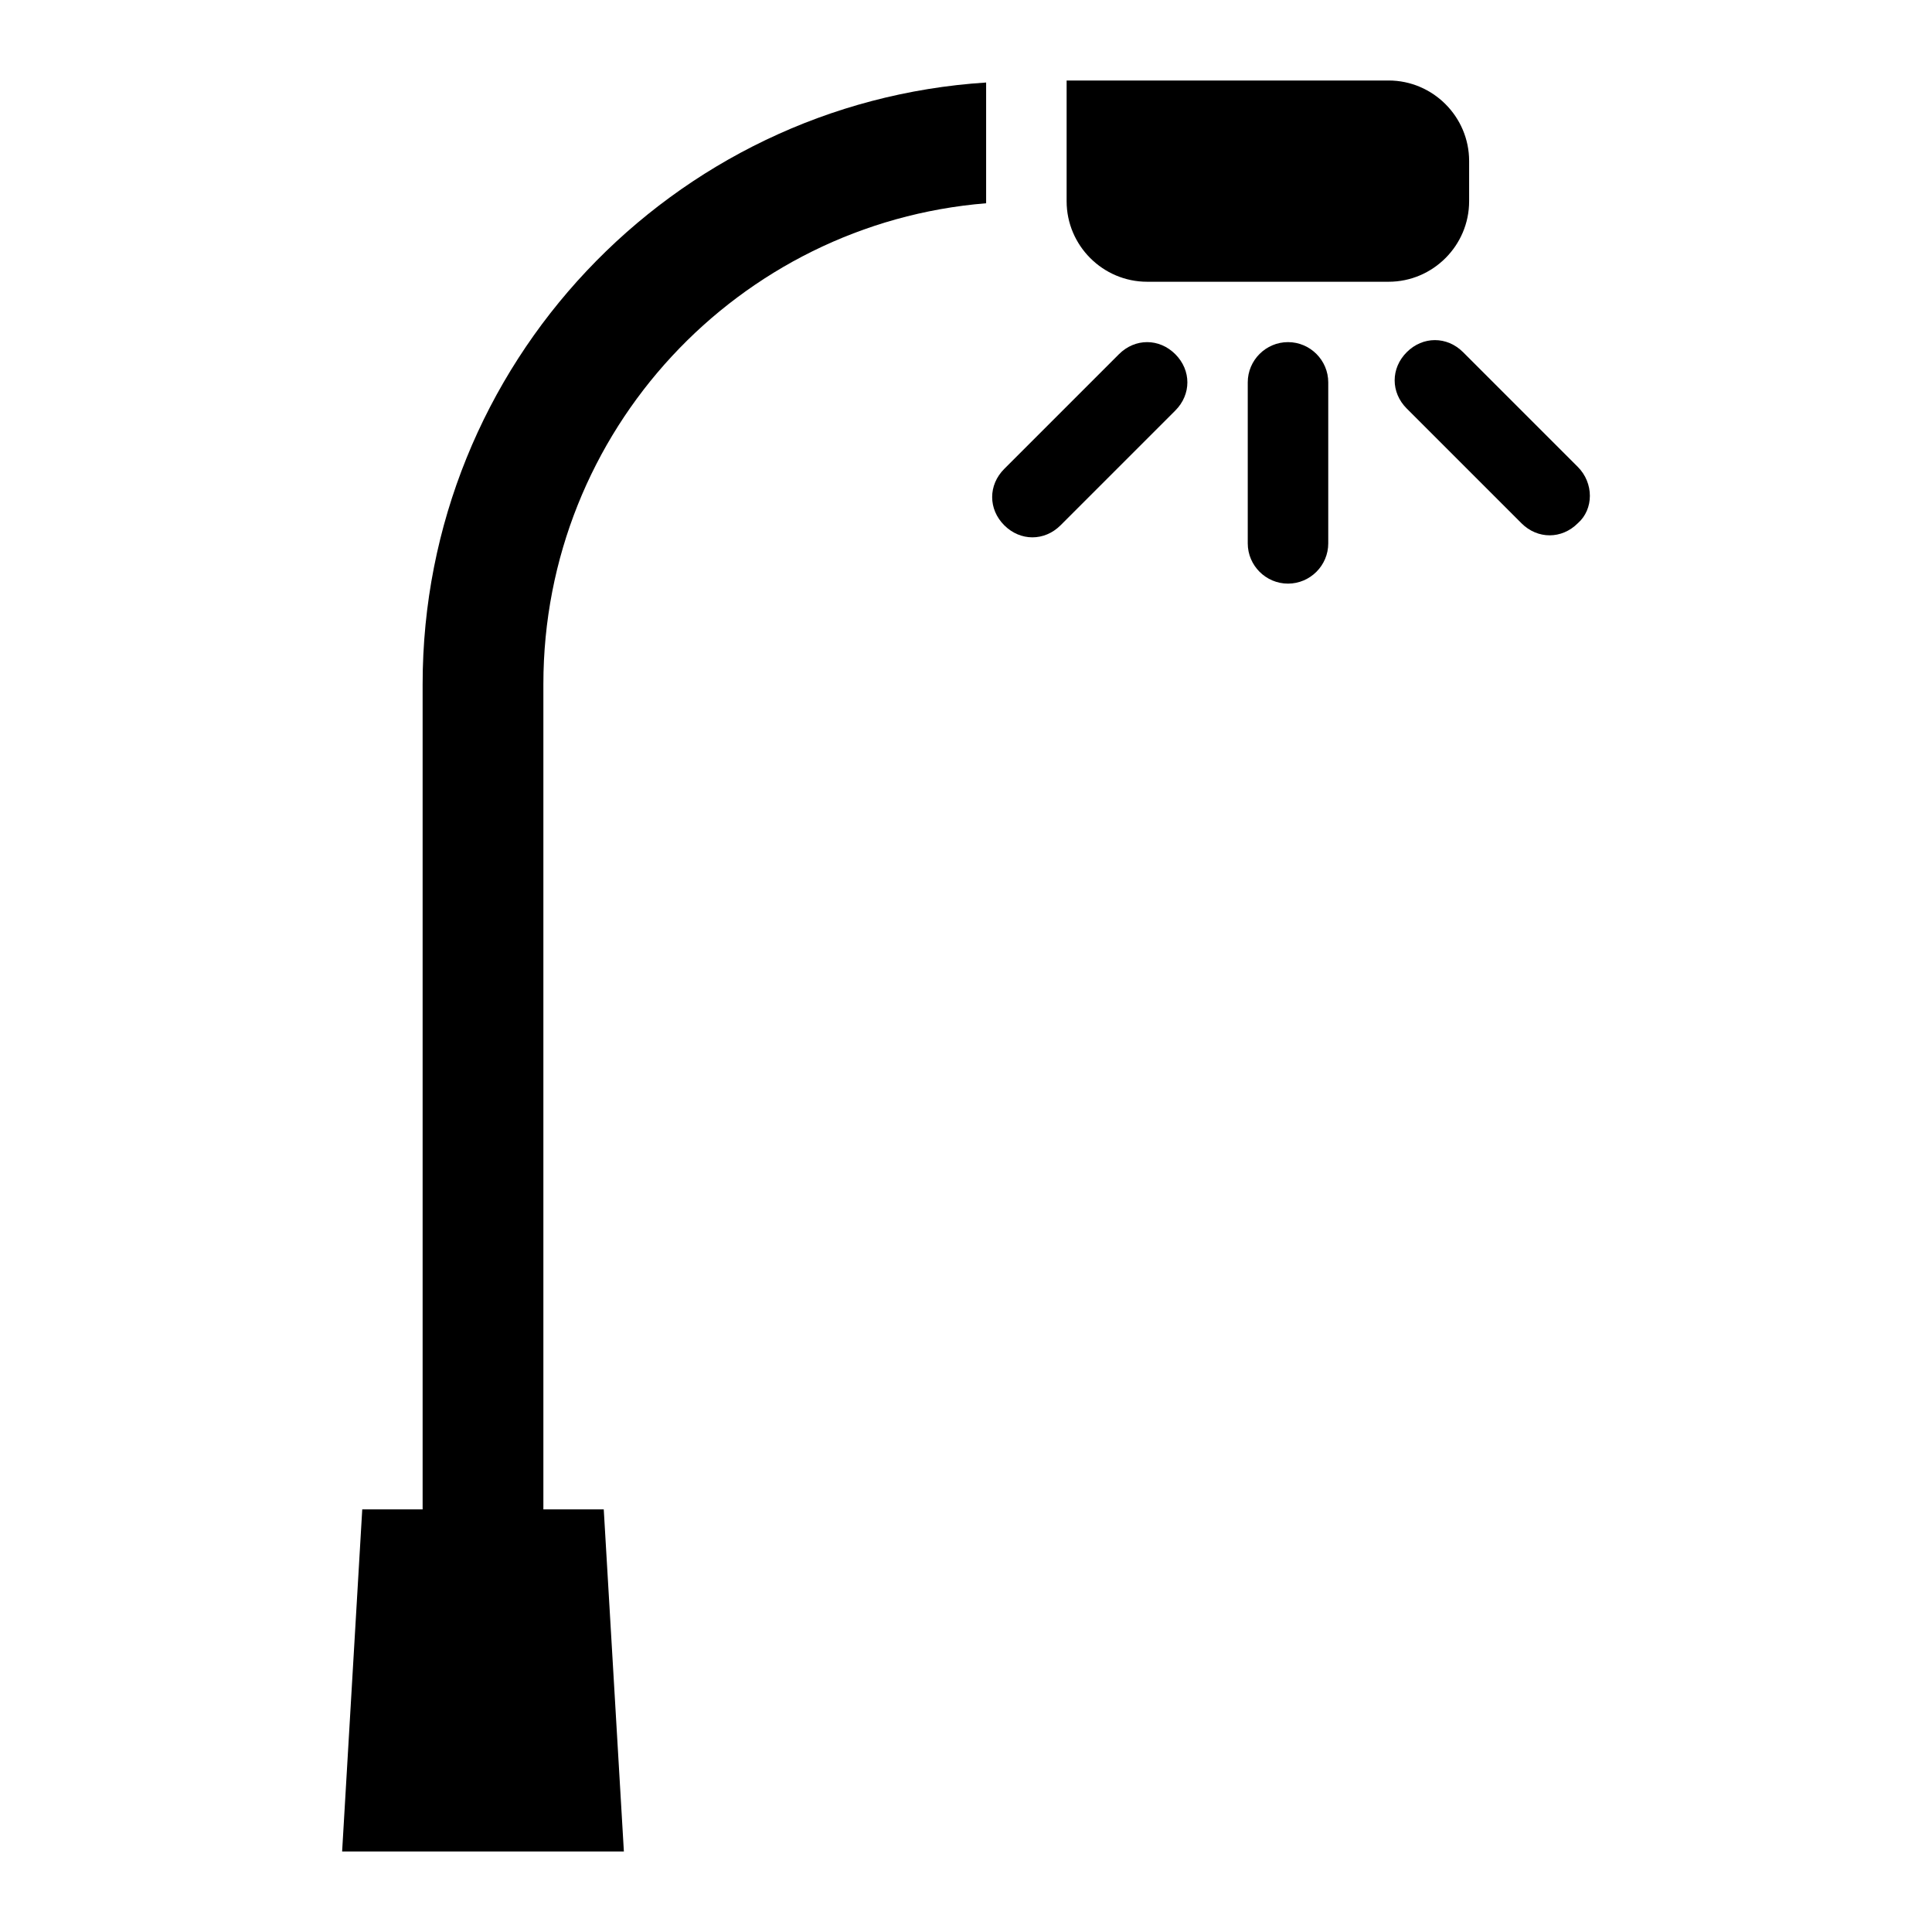 <svg width="96" height="96" xmlns="http://www.w3.org/2000/svg" xmlns:xlink="http://www.w3.org/1999/xlink" xml:space="preserve" overflow="hidden"><g><path d="M73 10 73 8C73 5.8 71.2 4 69 4L53 4 53 10C53 12.2 54.8 14 57 14L69 14C71.2 14 73 12.2 73 10"/><path d="M64 17C62.9 17 62 17.9 62 19L62 27C62 28.1 62.9 29 64 29 65.1 29 66 28.1 66 27L66 19C66 17.9 65.1 17 64 17"/><path d="M78.4 23.2 72.7 17.5C71.9 16.7 70.7 16.7 69.9 17.5 69.1 18.3 69.1 19.5 69.9 20.3L75.6 26C76 26.4 76.5 26.6 77 26.6 77.5 26.6 78 26.4 78.4 26 79.2 25.3 79.2 24 78.4 23.2"/><path d="M55.6 17.6 49.9 23.3C49.1 24.1 49.1 25.3 49.9 26.1 50.3 26.5 50.8 26.7 51.3 26.7 51.8 26.7 52.3 26.5 52.7 26.1L58.4 20.4C59.2 19.6 59.2 18.4 58.4 17.6 57.6 16.8 56.4 16.8 55.6 17.6"/><path d="M21 34 21 75 18 75 17 92 31 92 30 75 27 75 27 34C27 21.4 36.7 11.1 49 10.1L49 4.1C33.4 5.1 21 18.1 21 34"/></g></svg>